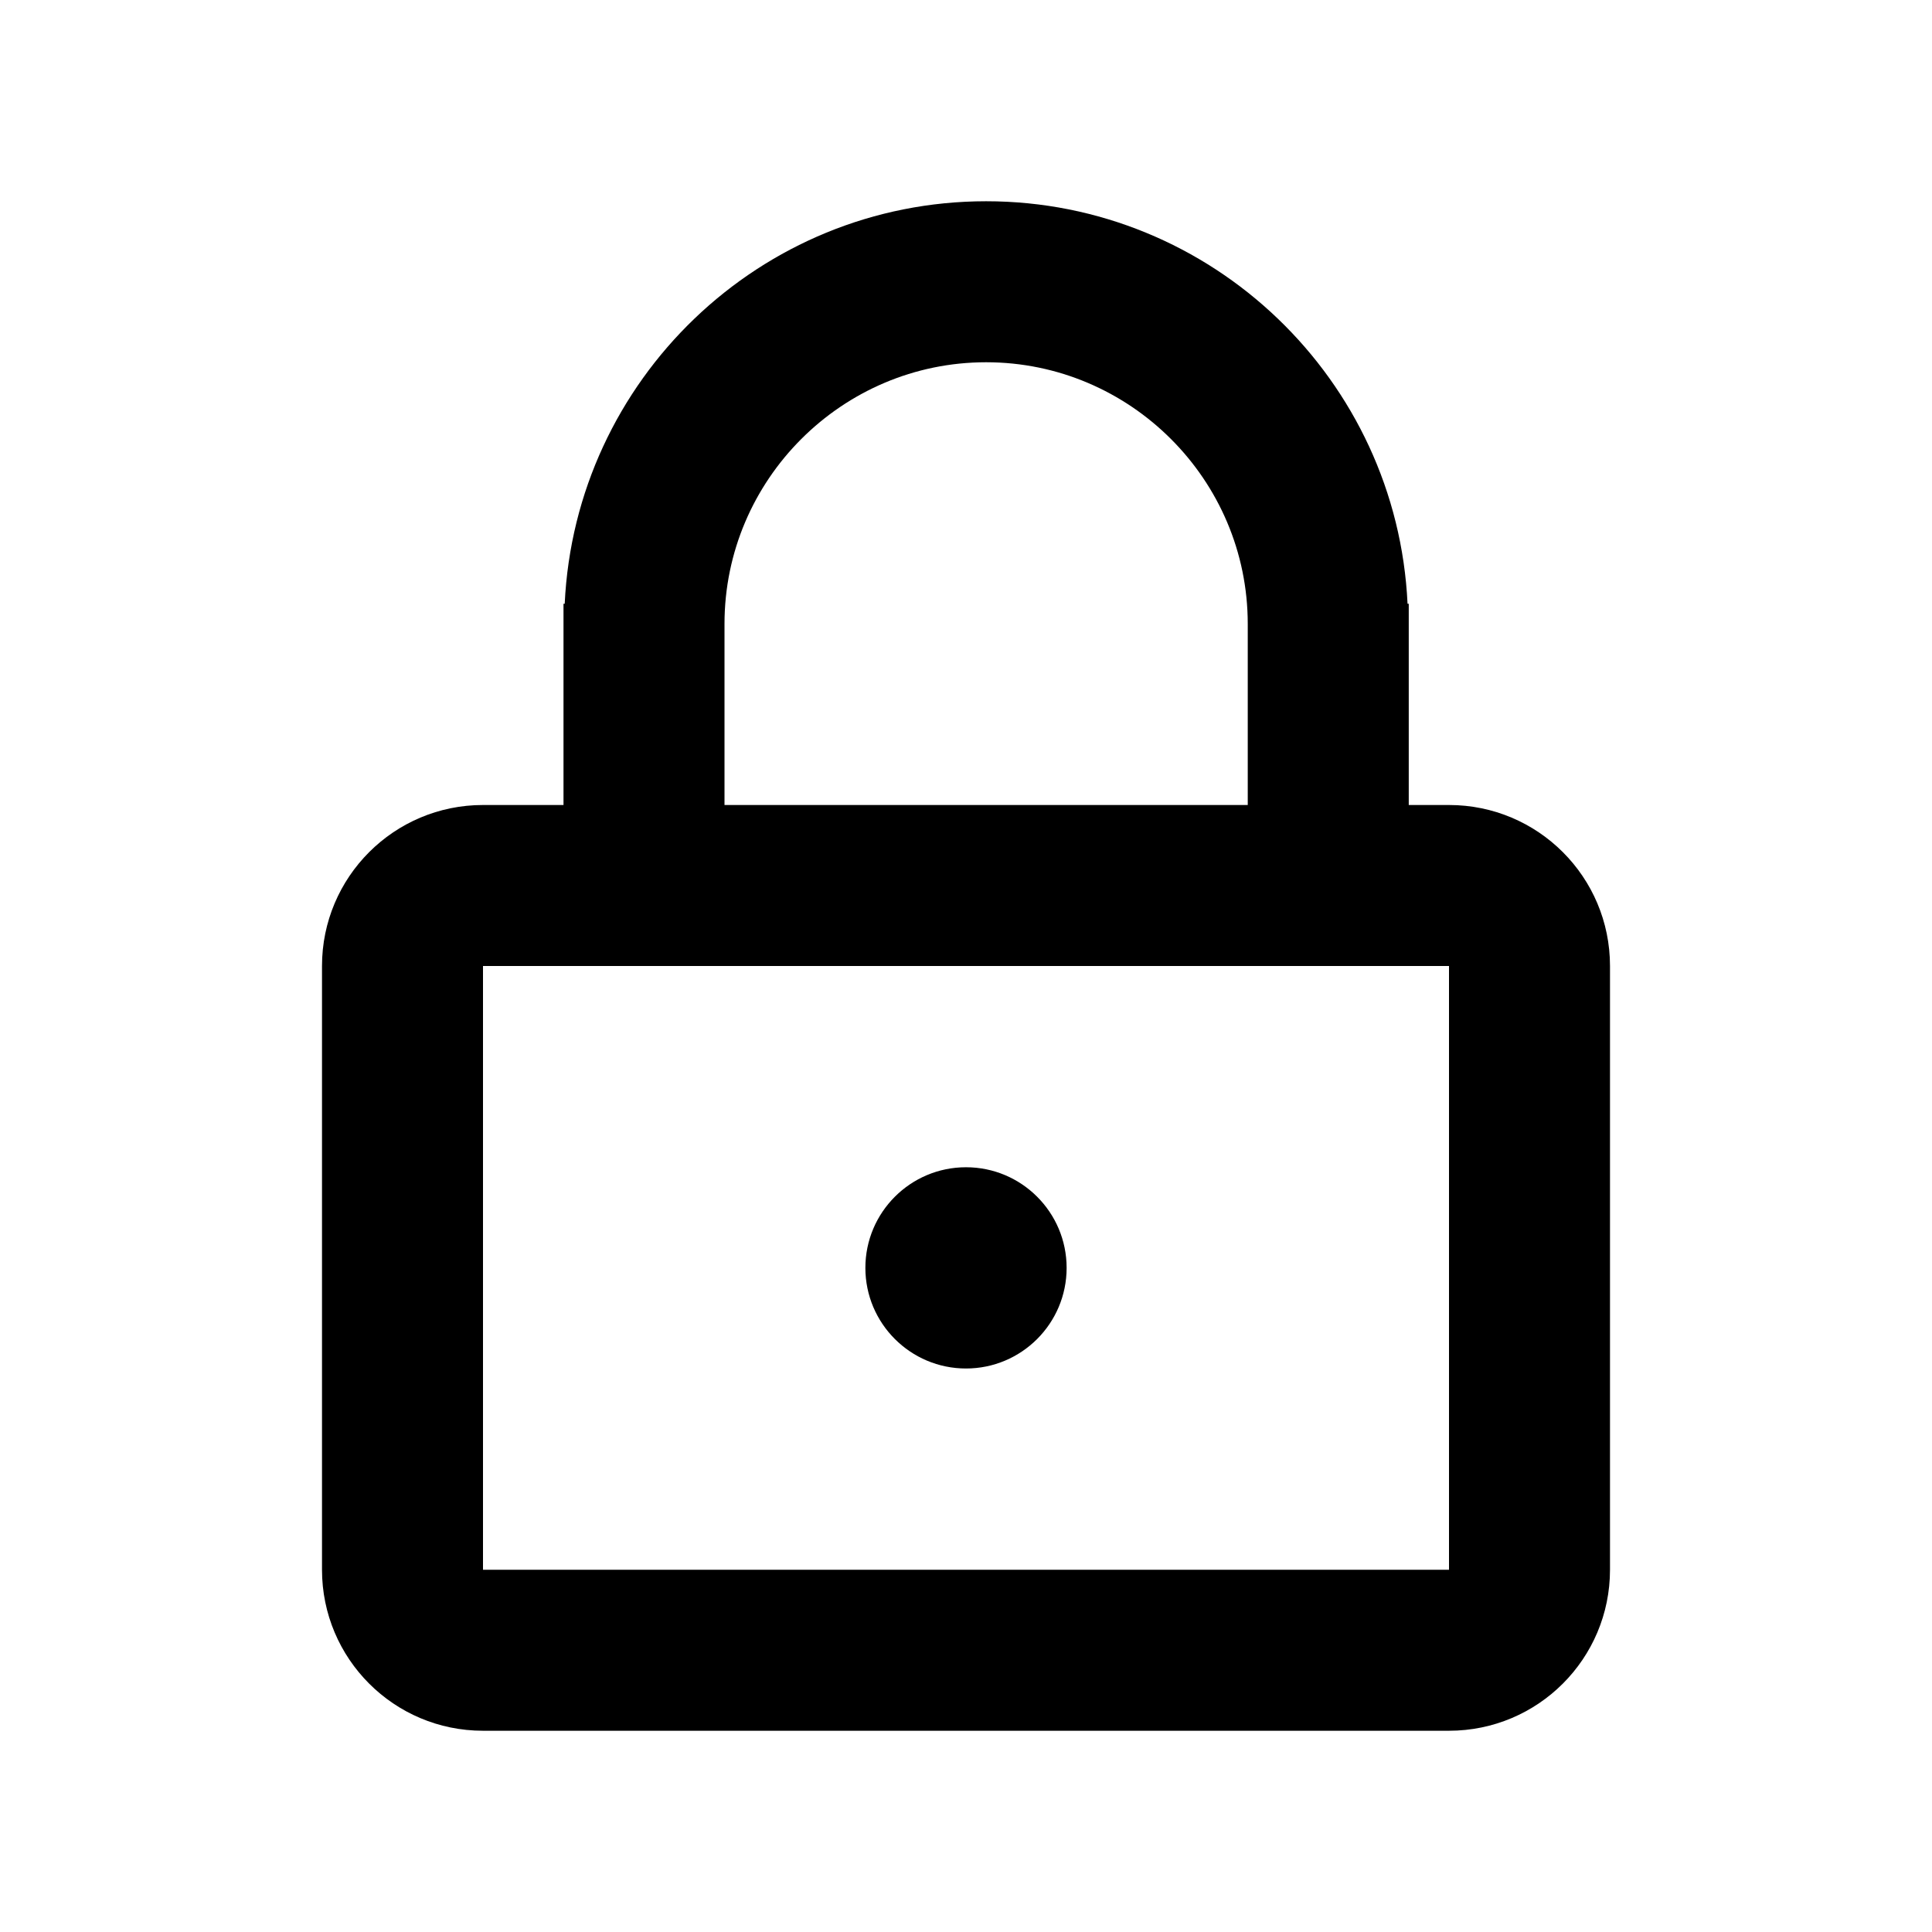 <?xml version="1.0" encoding="UTF-8"?>
<svg xmlns="http://www.w3.org/2000/svg" width="24" height="24" viewBox="0 0 24 24" fill="none">
  <path d="M18 10H17.5V7.5H17.485C17.355 4.72 15.06 2.5 12.25 2.5C9.44 2.5 7.145 4.72 7.015 7.5H7V10H6C4.895 10 4 10.895 4 12V19.5C4 20.605 4.895 21.5 6 21.5H18C19.105 21.5 20 20.605 20 19.5V12C20 10.895 19.105 10 18 10ZM9 7.75C9 5.96 10.46 4.5 12.25 4.5C14.04 4.5 15.5 5.96 15.5 7.75V10H9V7.75ZM6 19.5V12H18V19.5H6Z" fill="black"></path>
  <path d="M12 17C12.69 17 13.25 16.44 13.25 15.75C13.25 15.06 12.69 14.5 12 14.5C11.31 14.5 10.75 15.06 10.75 15.75C10.75 16.44 11.31 17 12 17Z" fill="black"></path>
</svg>

